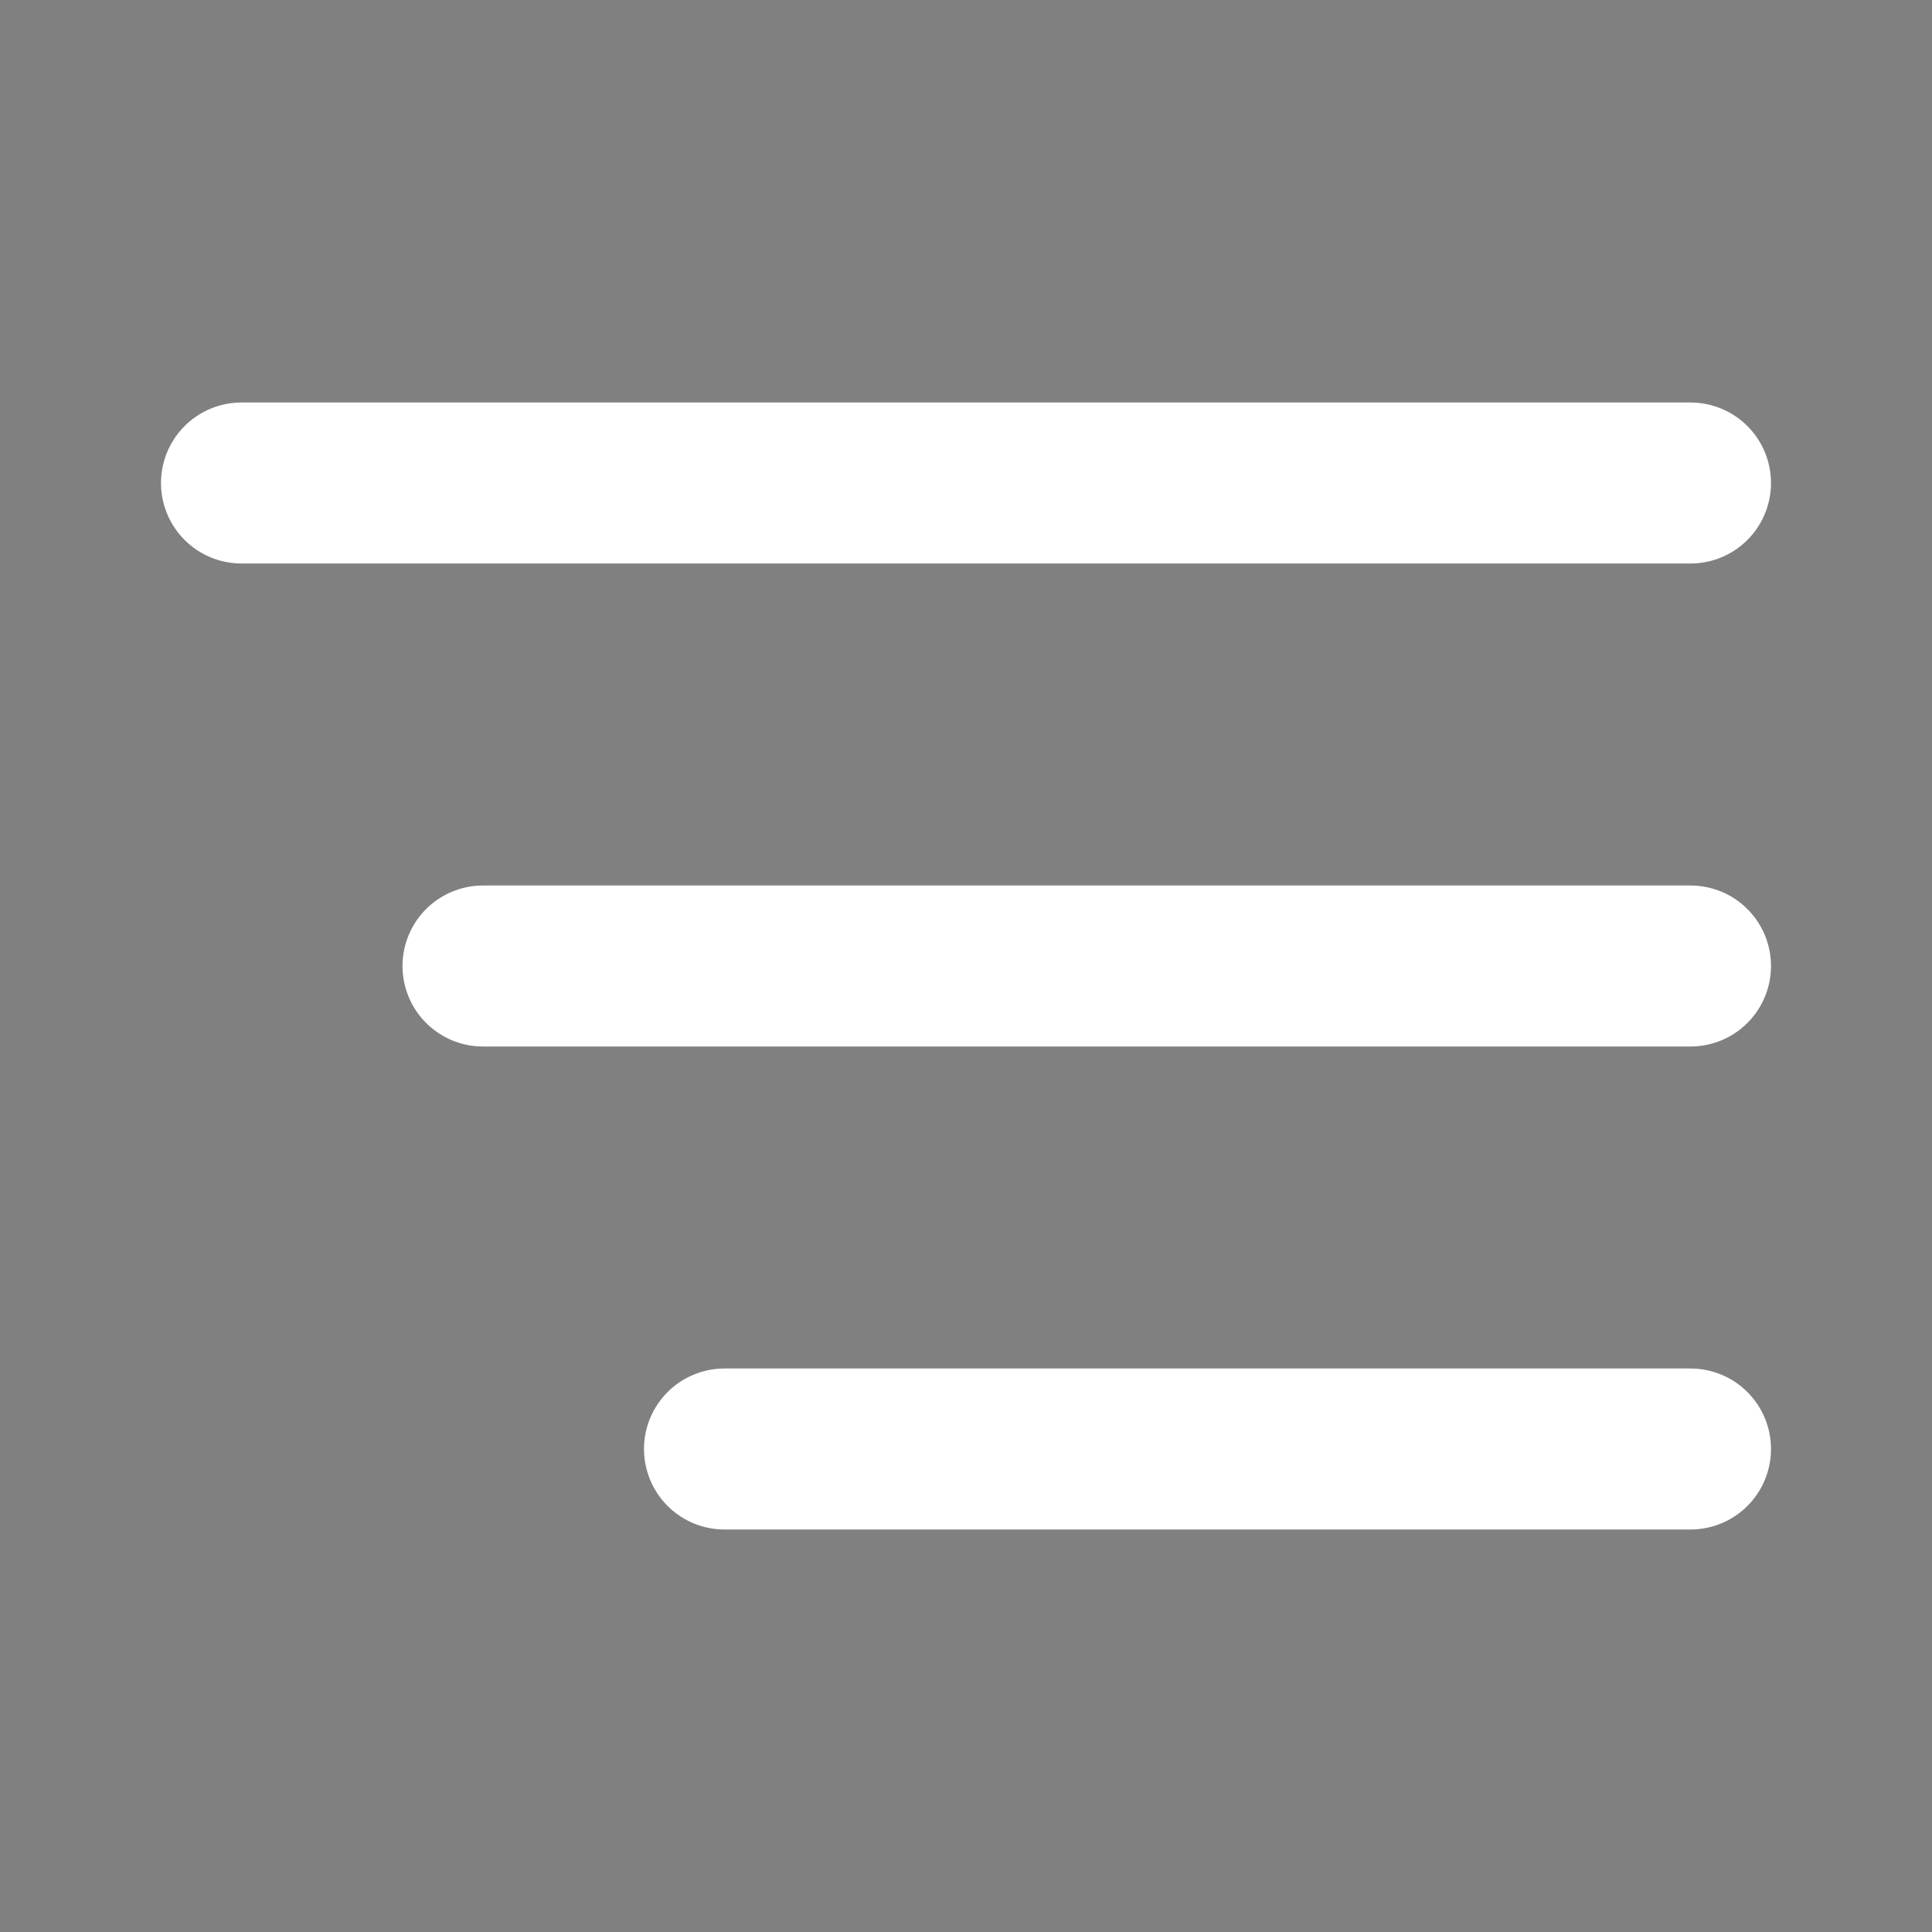 <svg width="24" height="24" viewBox="0 0 24 24" xmlns="http://www.w3.org/2000/svg">
    <rect x="0" y="0" width="24" height="24" fill="#808080" stroke="none"/>
    <path d="M3 6H21" stroke="#ffffff" stroke-width="2" stroke-linecap="round" stroke-linejoin="round"/>
    <path d="M6 12H21" stroke="#ffffff" stroke-width="2" stroke-linecap="round" stroke-linejoin="round"/>
    <path d="M9 18H21" stroke="#ffffff" stroke-width="2" stroke-linecap="round" stroke-linejoin="round"/>
</svg>